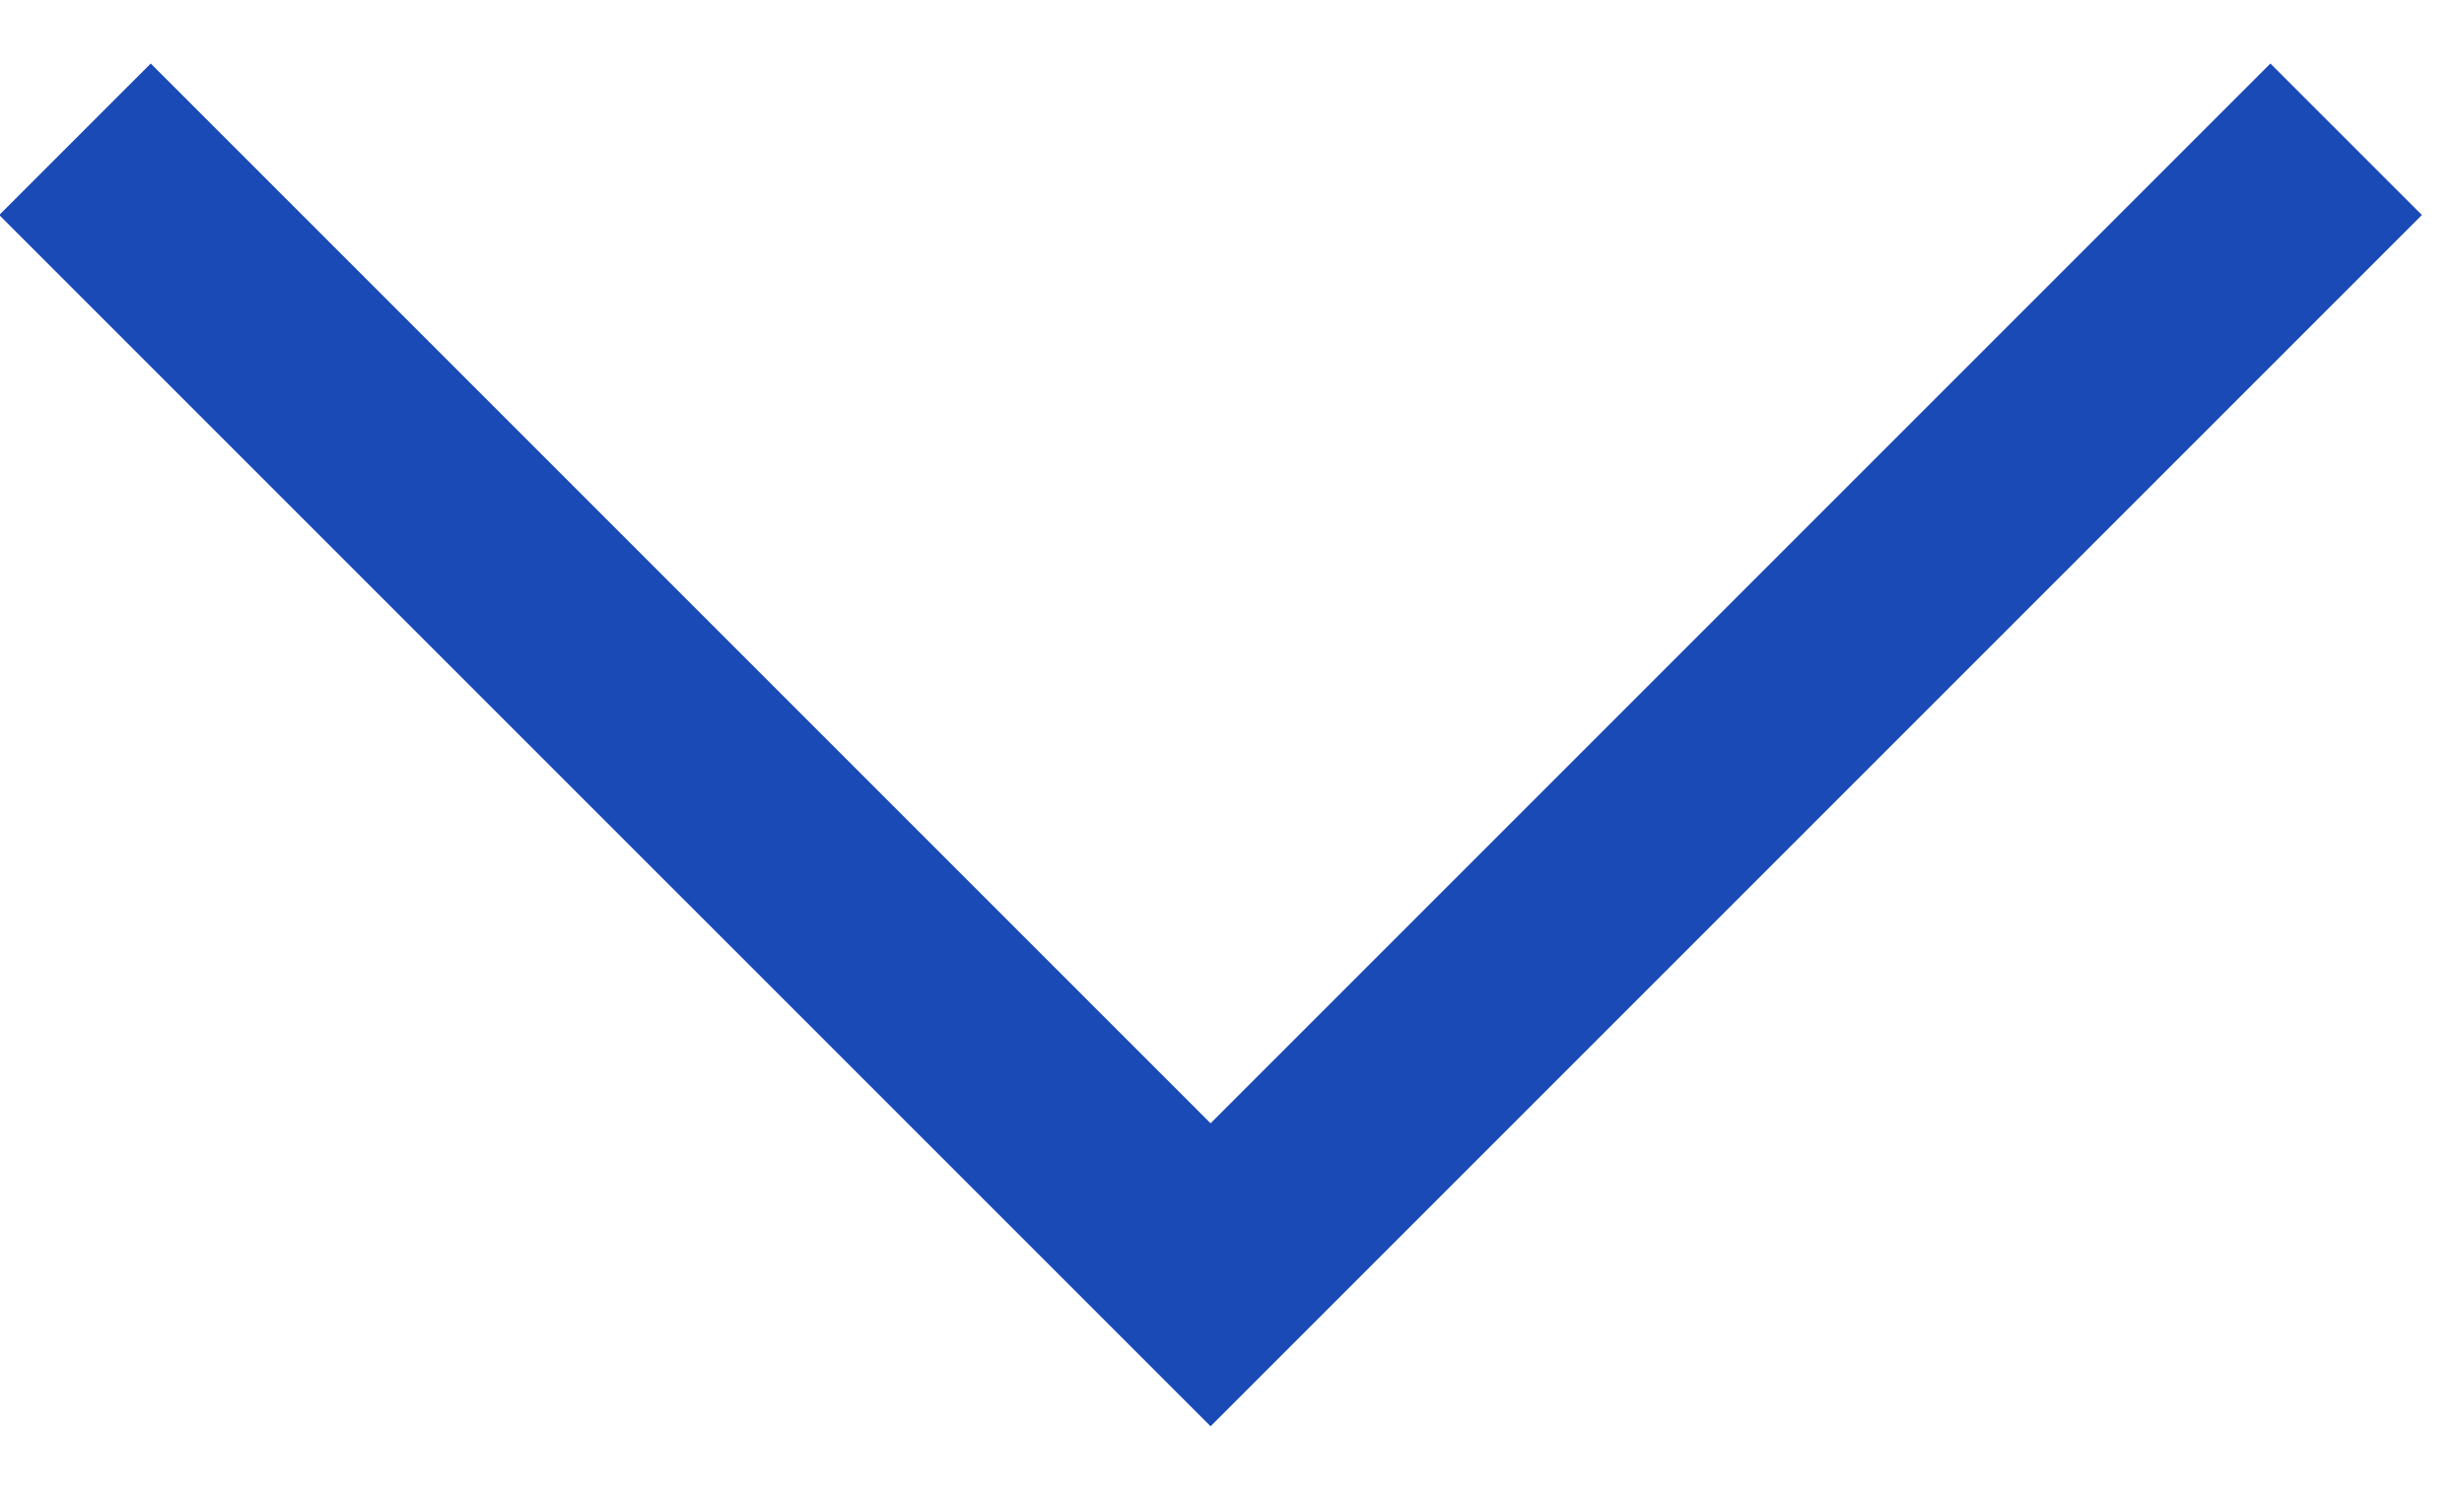 <svg version="1.1" xmlns="http://www.w3.org/2000/svg" xmlns:xlink="http://www.w3.org/1999/xlink" x="0px" y="0px" viewBox="0 0 23 14" style="enable-background:new 0 0 23 14;" xml:space="preserve">
<style type="text/css">
	.st0{fill:none;stroke:#194AB6;stroke-width:2;}
</style>
<g id="_x31_2.20.2016">
	<g id="_x30_2_x5F_APPLICATION---PROPOSED-INSURED-OPEN" transform="translate(-1243, -3405)">
		<g id="FIRST" transform="translate(432, 461)">
			<g id="Group-6" transform="translate(46, 2847)">
				<g id="Group-2" transform="translate(3, 67)">
					<g id="PLACE-Copy" transform="translate(626, 0)">
						<polyline id="DROPDOWN-ARROW-Copy" class="st0" points="136.7,31.3 147.3,41.9 157.9,31.3"/>
					</g>
				</g>
			</g>
		</g>
	</g>
</g>
</svg>
